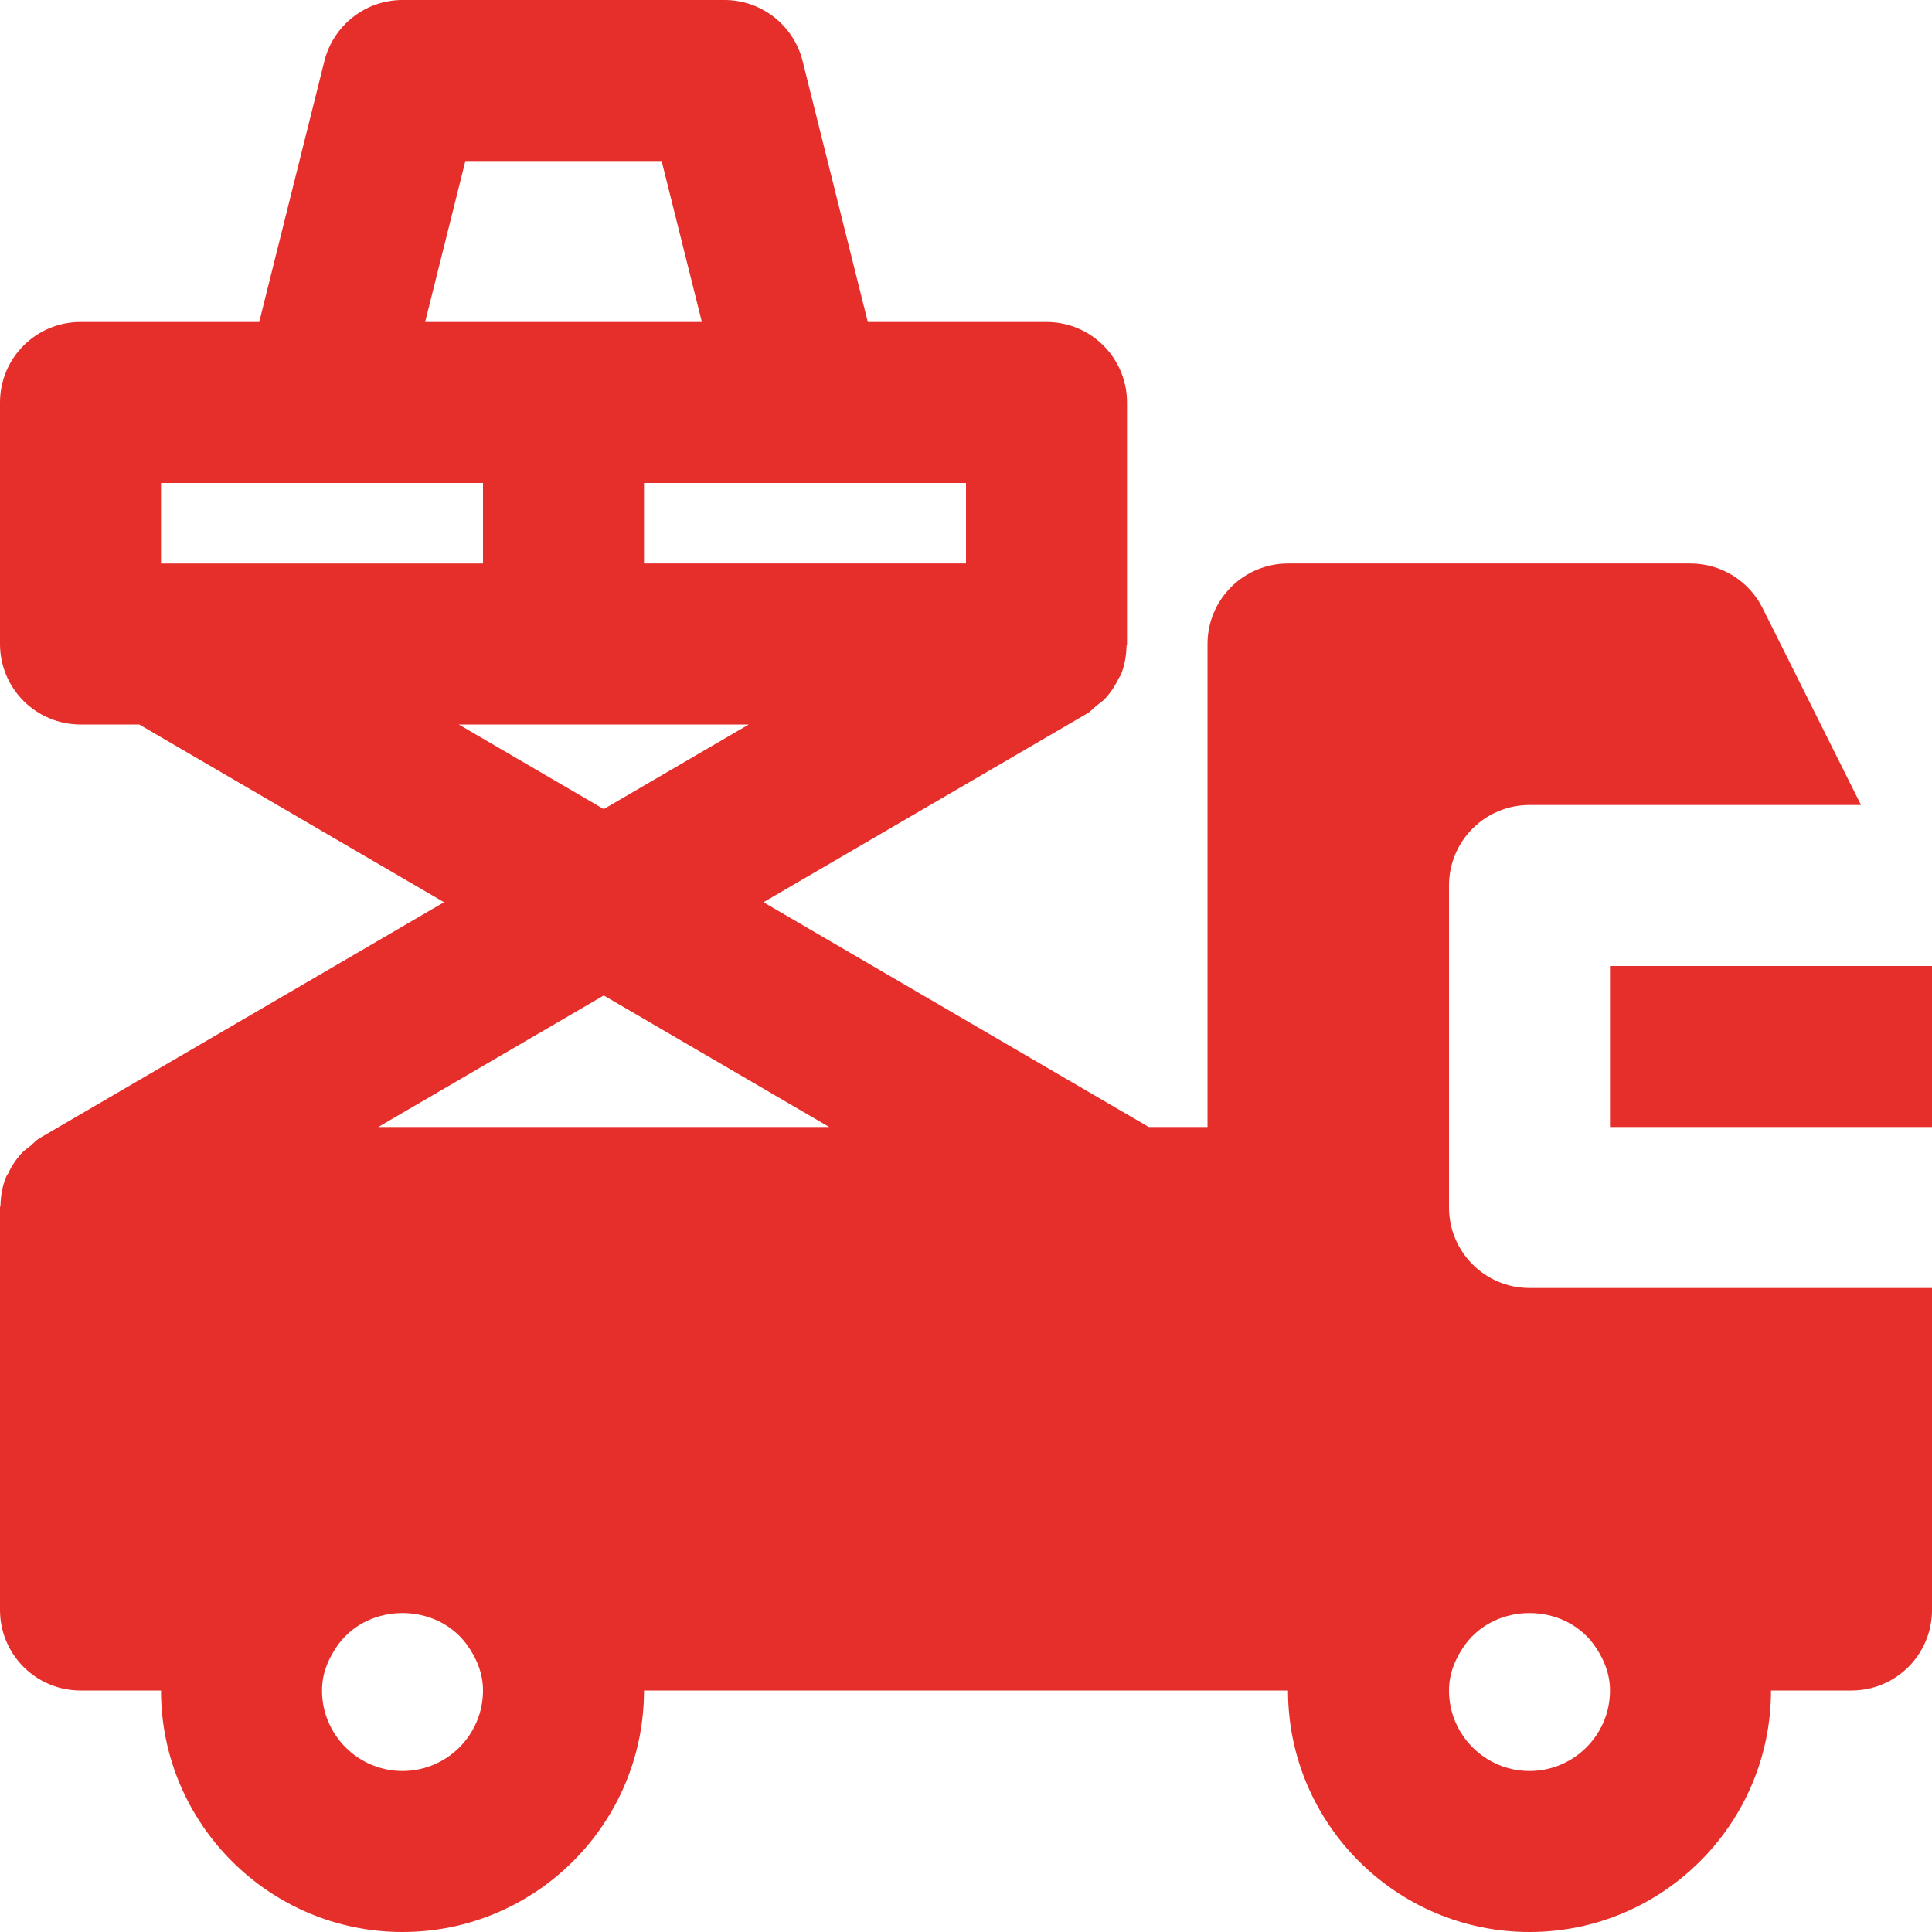 <svg xmlns="http://www.w3.org/2000/svg" width="1200pt" height="1200pt" viewBox="0 0 1200 1200"><g fill="#e62e2a" fill-rule="evenodd"><path d="m1e3 700h200v-100h-200z"></path><path d="m950 1100c-27.602 0-50-22.449-50-50 0-11 4.301-20.699 10.352-28.949 19.148-25.551 60.148-25.551 79.297 0 6.051 8.25 10.352 17.949 10.352 28.949 0 27.551-22.398 50-50 50zm-700 0c-27.602 0-50-22.449-50-50 0-11 4.301-20.699 10.352-28.949 19.148-25.551 60.148-25.551 79.297 0 6.051 8.25 10.352 17.949 10.352 28.949 0 27.551-22.398 50-50 50zm125-481.7 140.05 81.699h-280.1zm-25-168.3h115.05l-90.051 52.551-90.051-52.551zm-250-150h200v50h-200zm189.05-200h121.9l25 100h-171.9zm310.95 250h-200v-50h200zm300 400v-200c0-27.602 22.352-50 50-50h205.9l-61.148-122.35c-8.5-16.949-25.801-27.648-44.75-27.648h-250c-27.648 0-50 22.398-50 50v300h-36.5l-239.3-139.6 201-117.2c2.402-1.398 4.152-3.5 6.25-5.199 1.652-1.352 3.402-2.449 4.852-4 3.598-3.852 6.398-8.148 8.648-12.852 0.301-0.699 0.902-1.199 1.199-1.949 2.301-5.598 3.402-11.598 3.551-17.801 0.051-0.5 0.301-0.898 0.301-1.398v-150c0-27.602-22.352-50-50-50h-111l-40.5-162.15c-5.602-22.203-25.551-37.852-48.5-37.852h-200c-22.949 0-42.898 15.648-48.5 37.852l-40.5 162.15h-111c-27.648 0-50 22.398-50 50v150c0 27.602 22.352 50 50 50h36.5l189.3 110.4-251 146.4c-2.402 1.398-4.152 3.5-6.25 5.199-1.652 1.352-3.402 2.449-4.852 4-3.598 3.852-6.449 8.199-8.648 12.898-0.352 0.652-0.902 1.203-1.152 1.902-2.348 5.598-3.449 11.598-3.598 17.75-0.051 0.5-0.301 0.949-0.301 1.449v250c0 27.602 22.352 50 50 50h50c0 82.699 67.301 150 150 150s150-67.301 150-150h400c0 82.699 67.301 150 150 150s150-67.301 150-150h50c27.648 0 50-22.398 50-50v-200h-250c-27.648 0-50-22.398-50-50z"></path></g></svg>